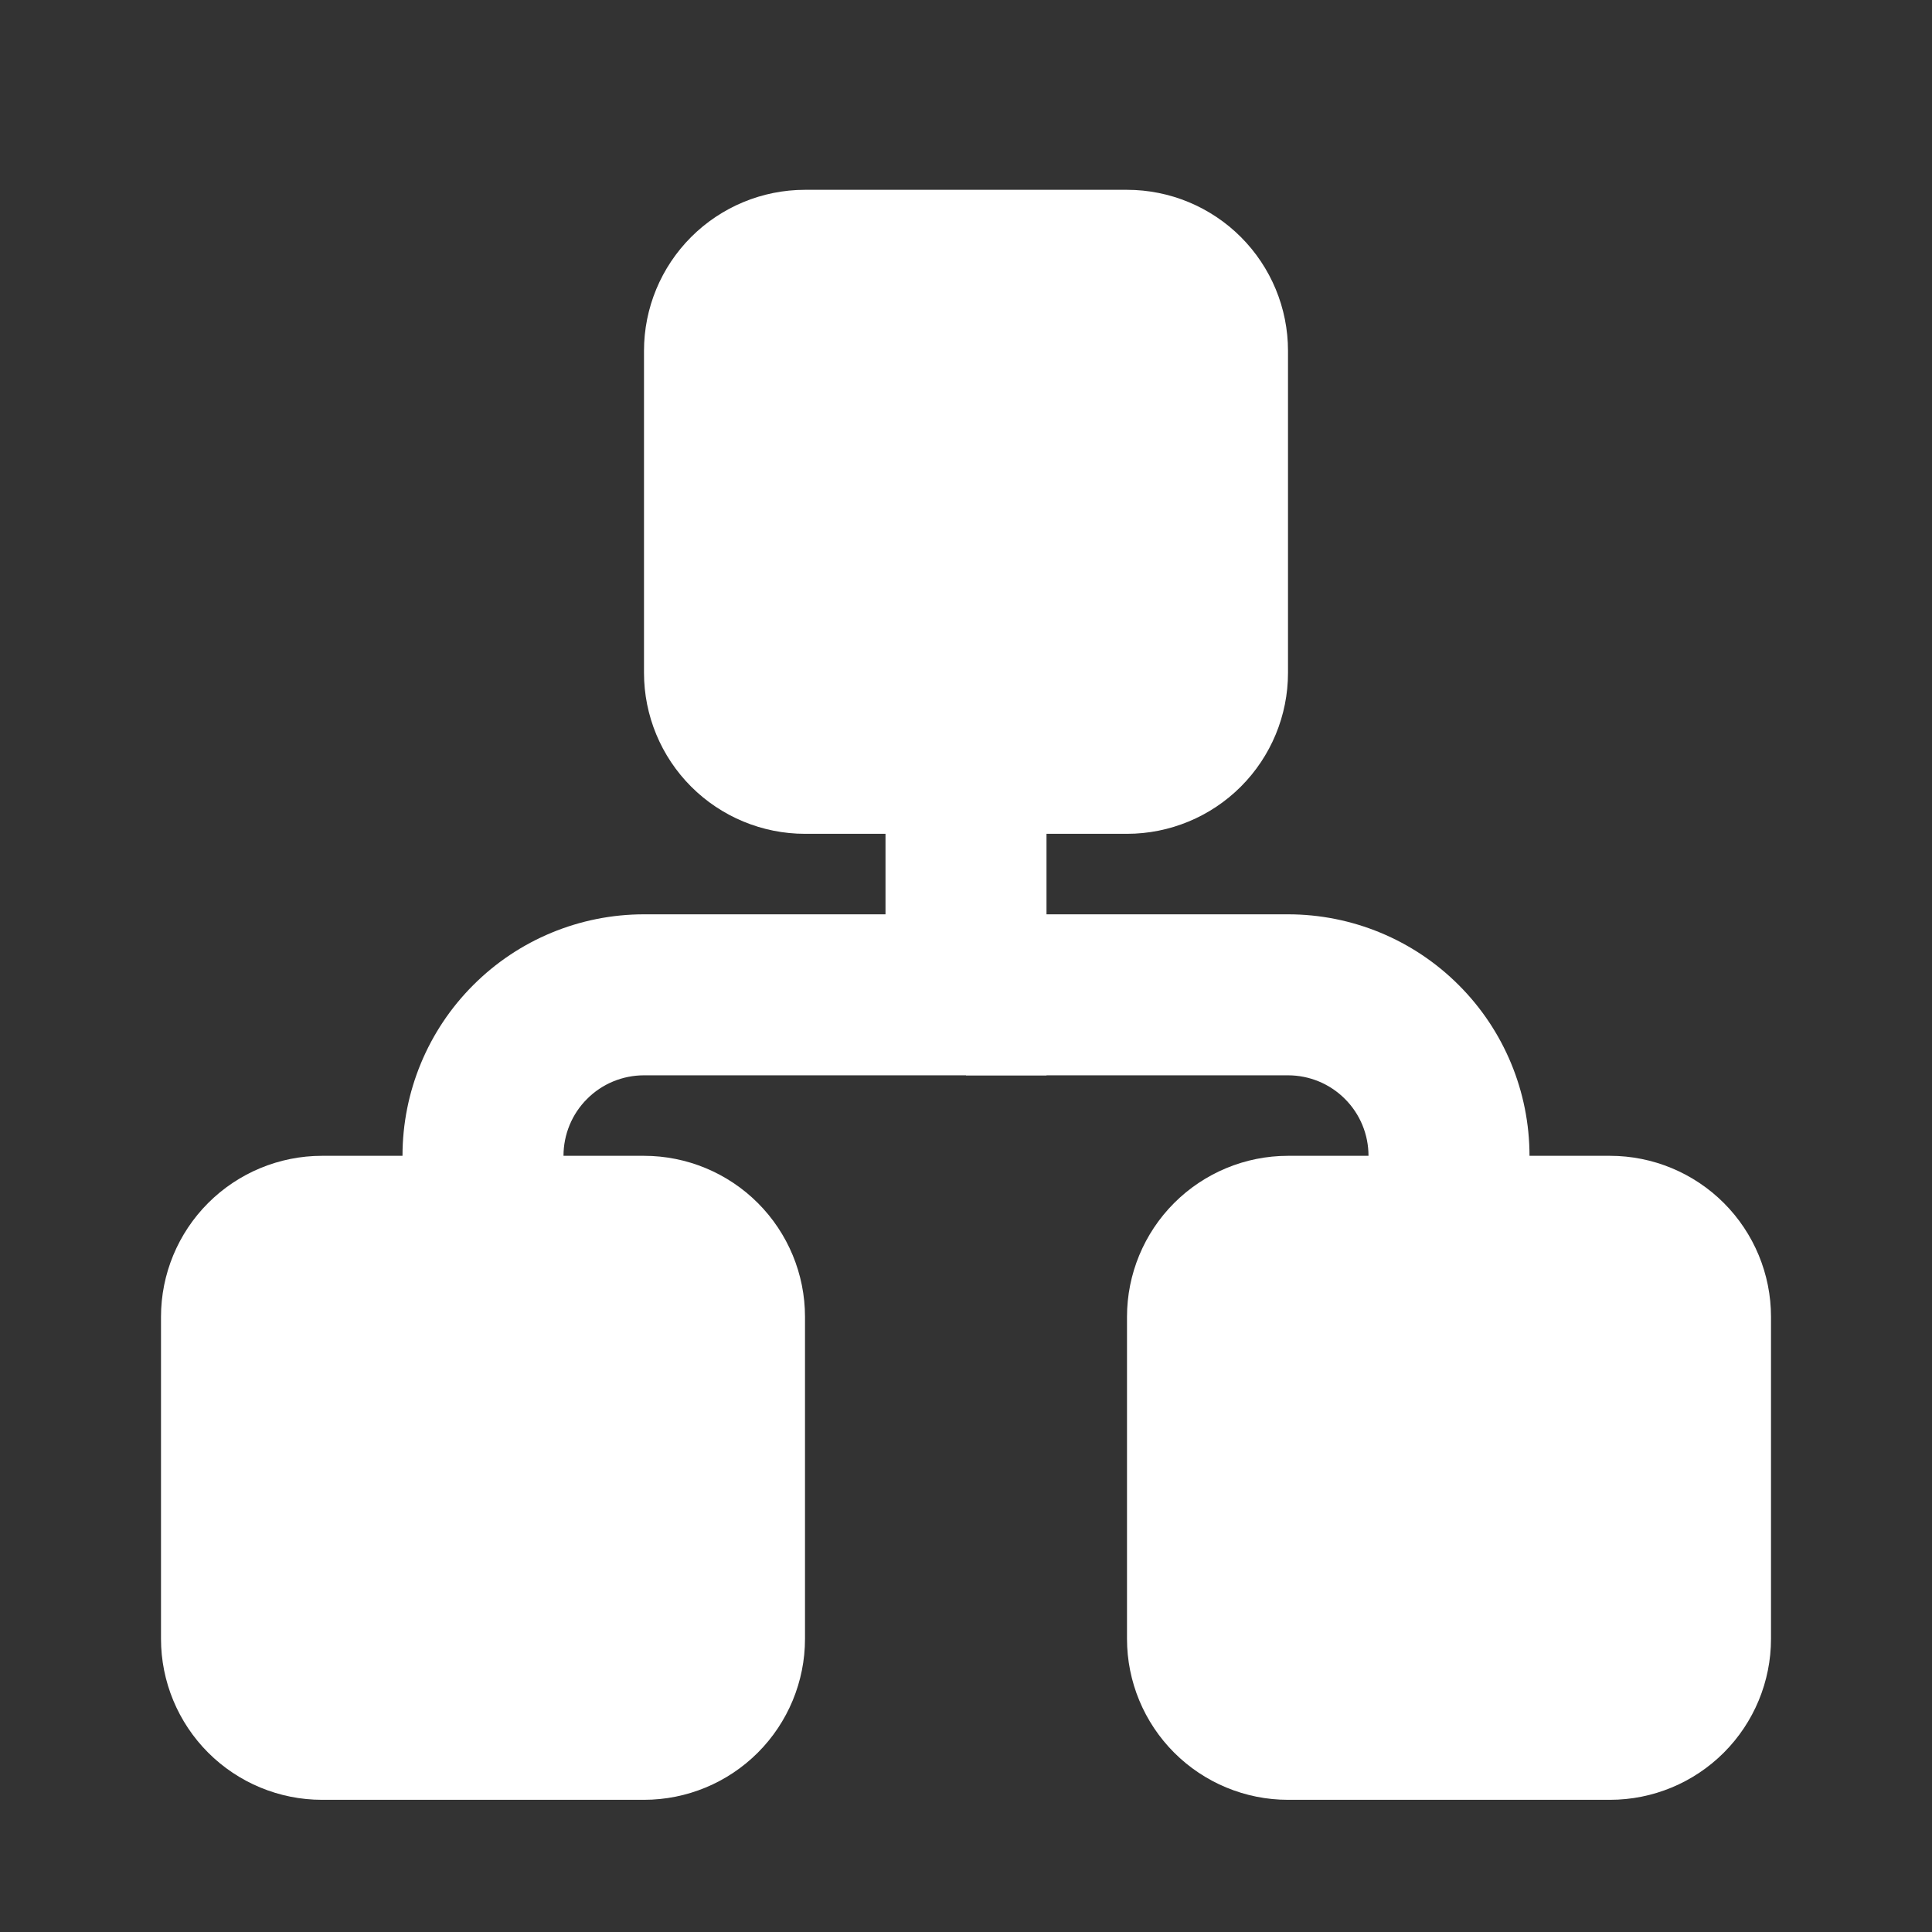 <svg width="24" height="24" viewBox="0 0 24 24" fill="none" xmlns="http://www.w3.org/2000/svg">
<rect x="0" y="0" width="24" height="24" fill="#333333" stroke="none"/>
<path d="M4 14.358H8C8.53 14.358 9.039 14.569 9.414 14.944C9.789 15.319 10 15.828 10 16.358V20.358C10 20.888 9.789 21.397 9.414 21.772C9.039 22.147 8.53 22.358 8 22.358H4C3.47 22.358 2.961 22.147 2.586 21.772C2.211 21.397 2 20.888 2 20.358V16.358C2 15.828 2.211 15.319 2.586 14.944C2.961 14.569 3.47 14.358 4 14.358ZM10 2.358H14C14.53 2.358 15.039 2.569 15.414 2.944C15.789 3.319 16 3.827 16 4.358V8.358C16 8.888 15.789 9.397 15.414 9.772C15.039 10.147 14.53 10.358 14 10.358H10C9.47 10.358 8.961 10.147 8.586 9.772C8.211 9.397 8 8.888 8 8.358V4.358C8 3.827 8.211 3.319 8.586 2.944C8.961 2.569 9.47 2.358 10 2.358ZM16 14.358H20C20.53 14.358 21.039 14.569 21.414 14.944C21.789 15.319 22 15.828 22 16.358V20.358C22 20.888 21.789 21.397 21.414 21.772C21.039 22.147 20.53 22.358 20 22.358H16C15.47 22.358 14.961 22.147 14.586 21.772C14.211 21.397 14 20.888 14 20.358V16.358C14 15.828 14.211 15.319 14.586 14.944C14.961 14.569 15.47 14.358 16 14.358Z" fill="white"/>
<path d="M11 11.358V9.358H13V13.358H8C7.735 13.358 7.48 13.463 7.293 13.651C7.105 13.838 7 14.093 7 14.358V15.293H5V14.358C5 13.562 5.316 12.799 5.879 12.237C6.441 11.674 7.204 11.358 8 11.358H11Z" fill="white"/>
<path d="M12 13.358V11.358H16C16.796 11.358 17.559 11.674 18.121 12.237C18.684 12.799 19 13.562 19 14.358V15.378H17V14.358C17 14.093 16.895 13.838 16.707 13.651C16.52 13.463 16.265 13.358 16 13.358H12Z" fill="white"/>
</svg>

